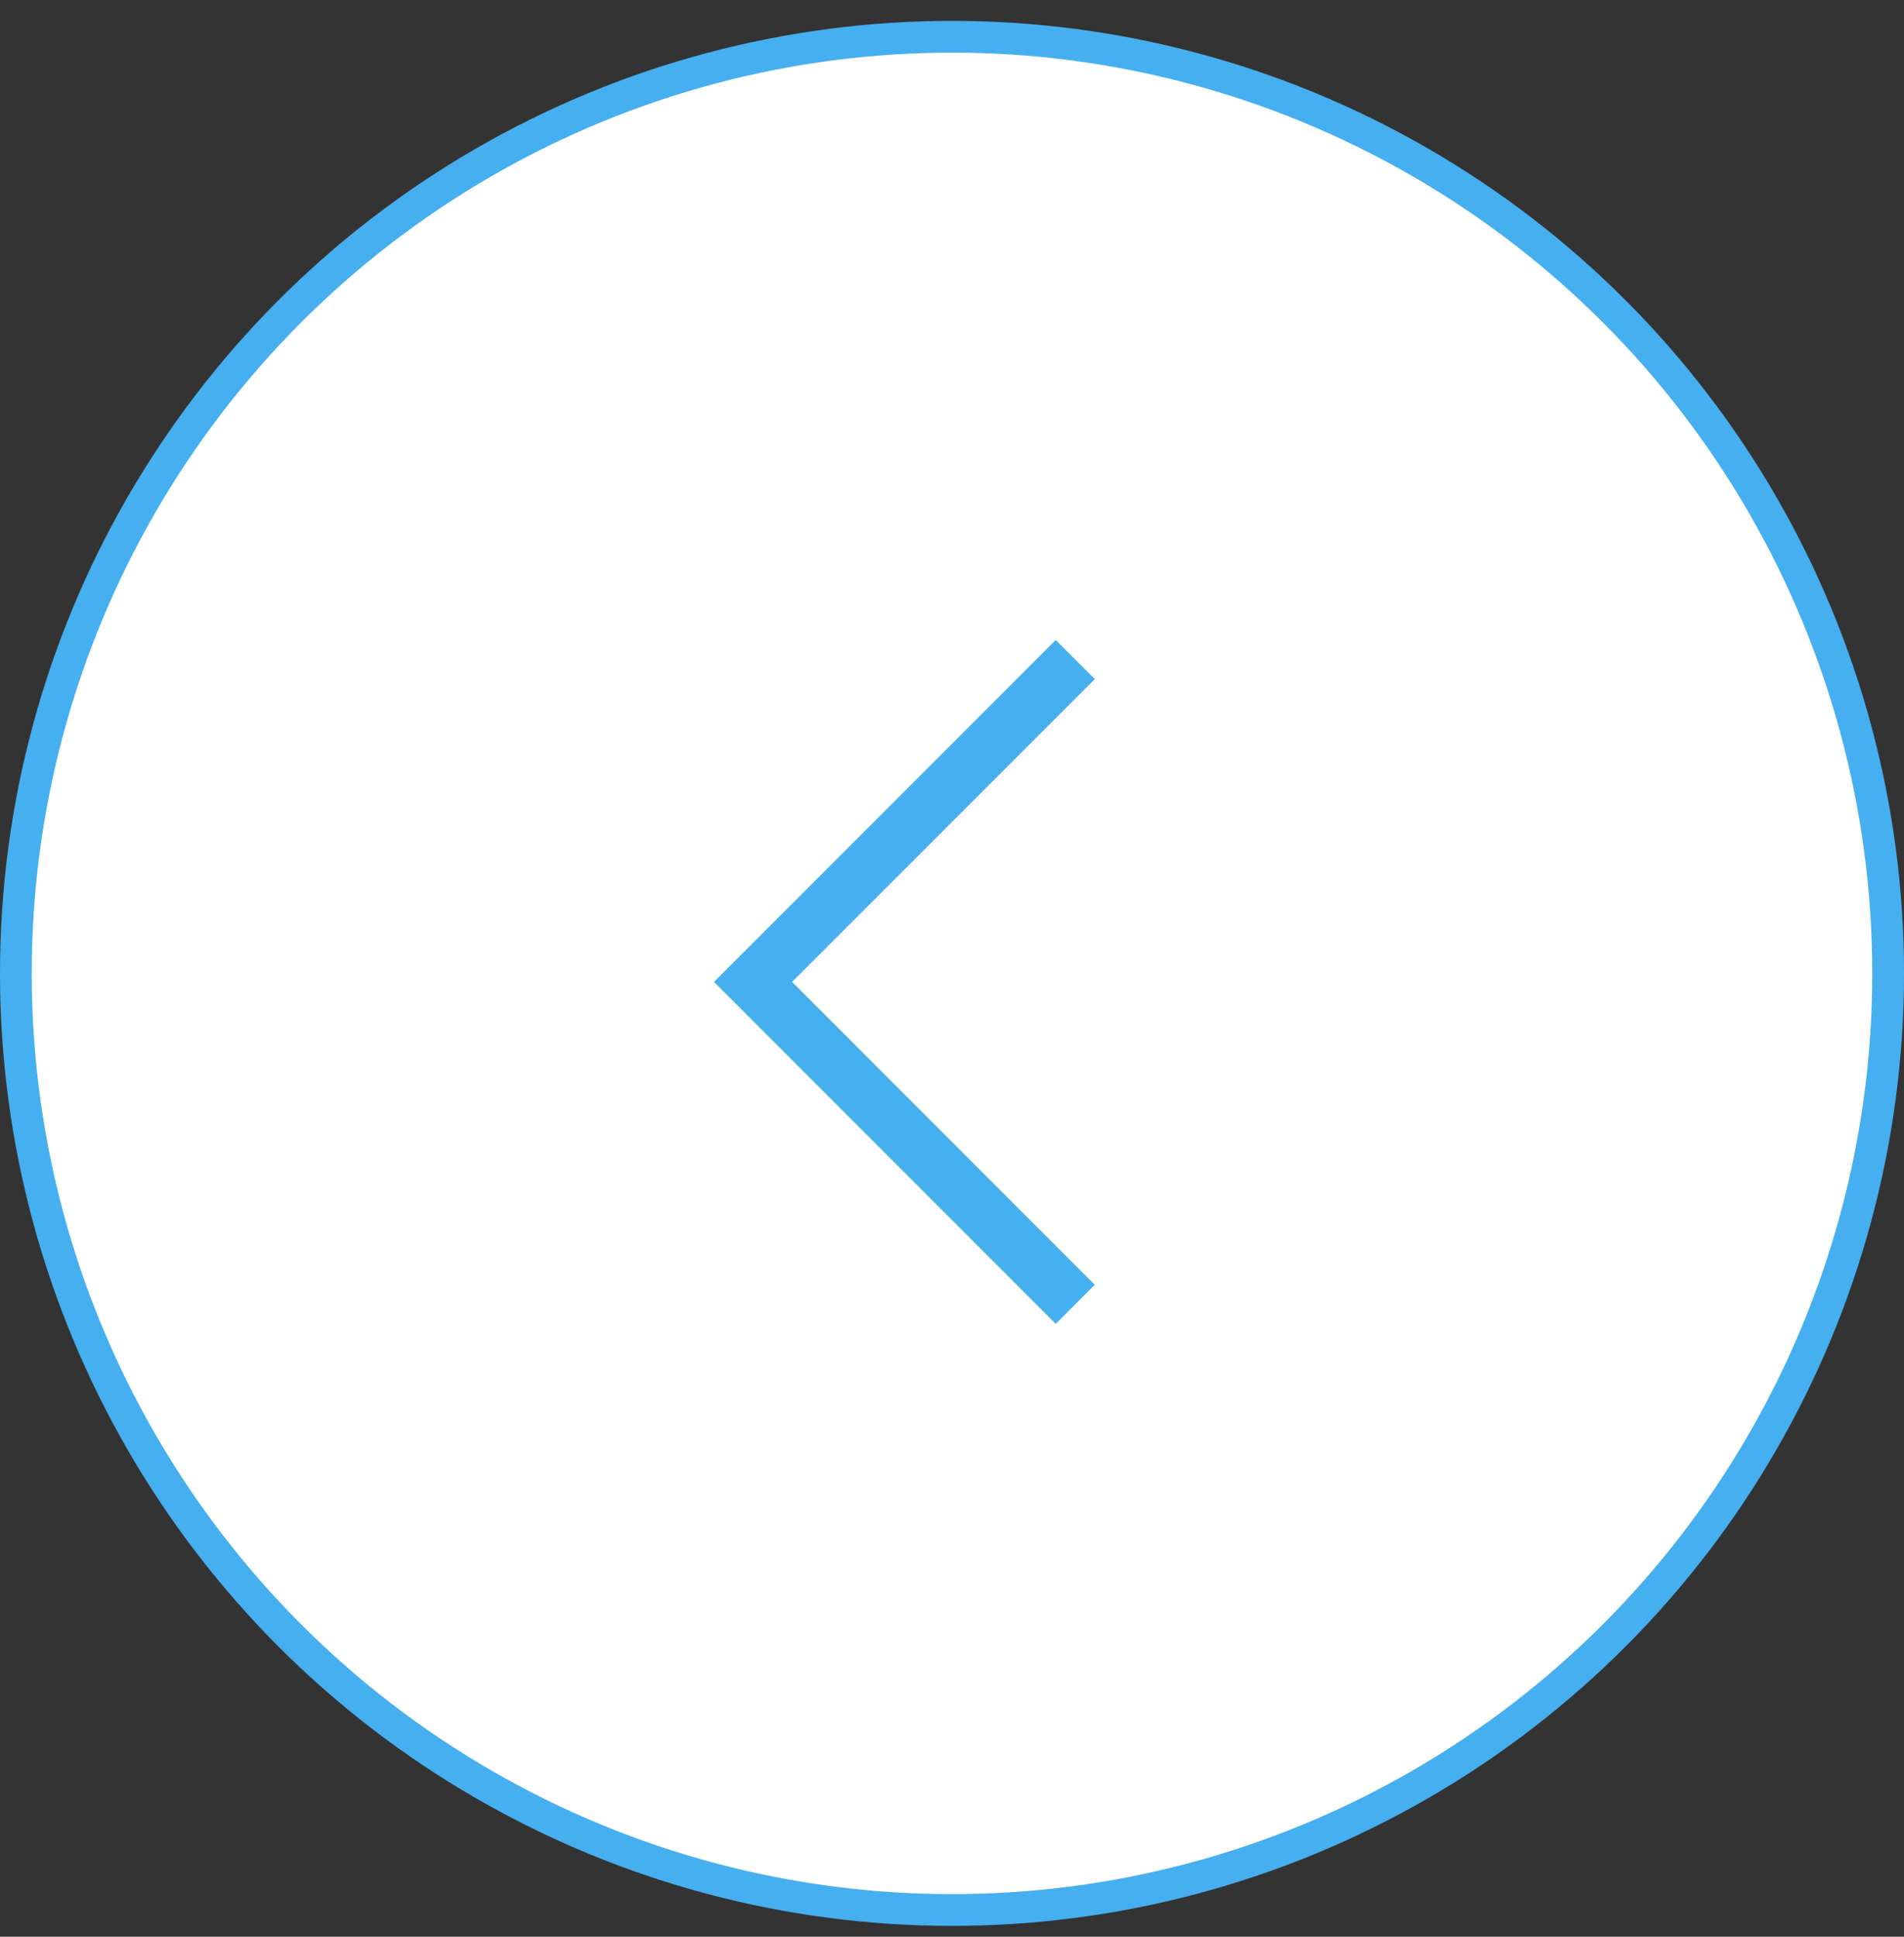 <svg width="60" height="61" viewBox="0 0 60 61" fill="none" xmlns="http://www.w3.org/2000/svg">
<rect x="0" y="0" width="60" height="61" fill="#333333" stroke="none"/>
<circle cx="30" cy="30" r="29.5" transform="matrix(-1 0 0 1 60 0.658)" fill="white" stroke="#46AFF0"/>
<path d="M33.269 41.696L22.5 30.927L33.269 20.158L34.5 21.389L24.961 30.927L34.499 40.465L33.269 41.696Z" fill="#46AFF0"/>
</svg>
